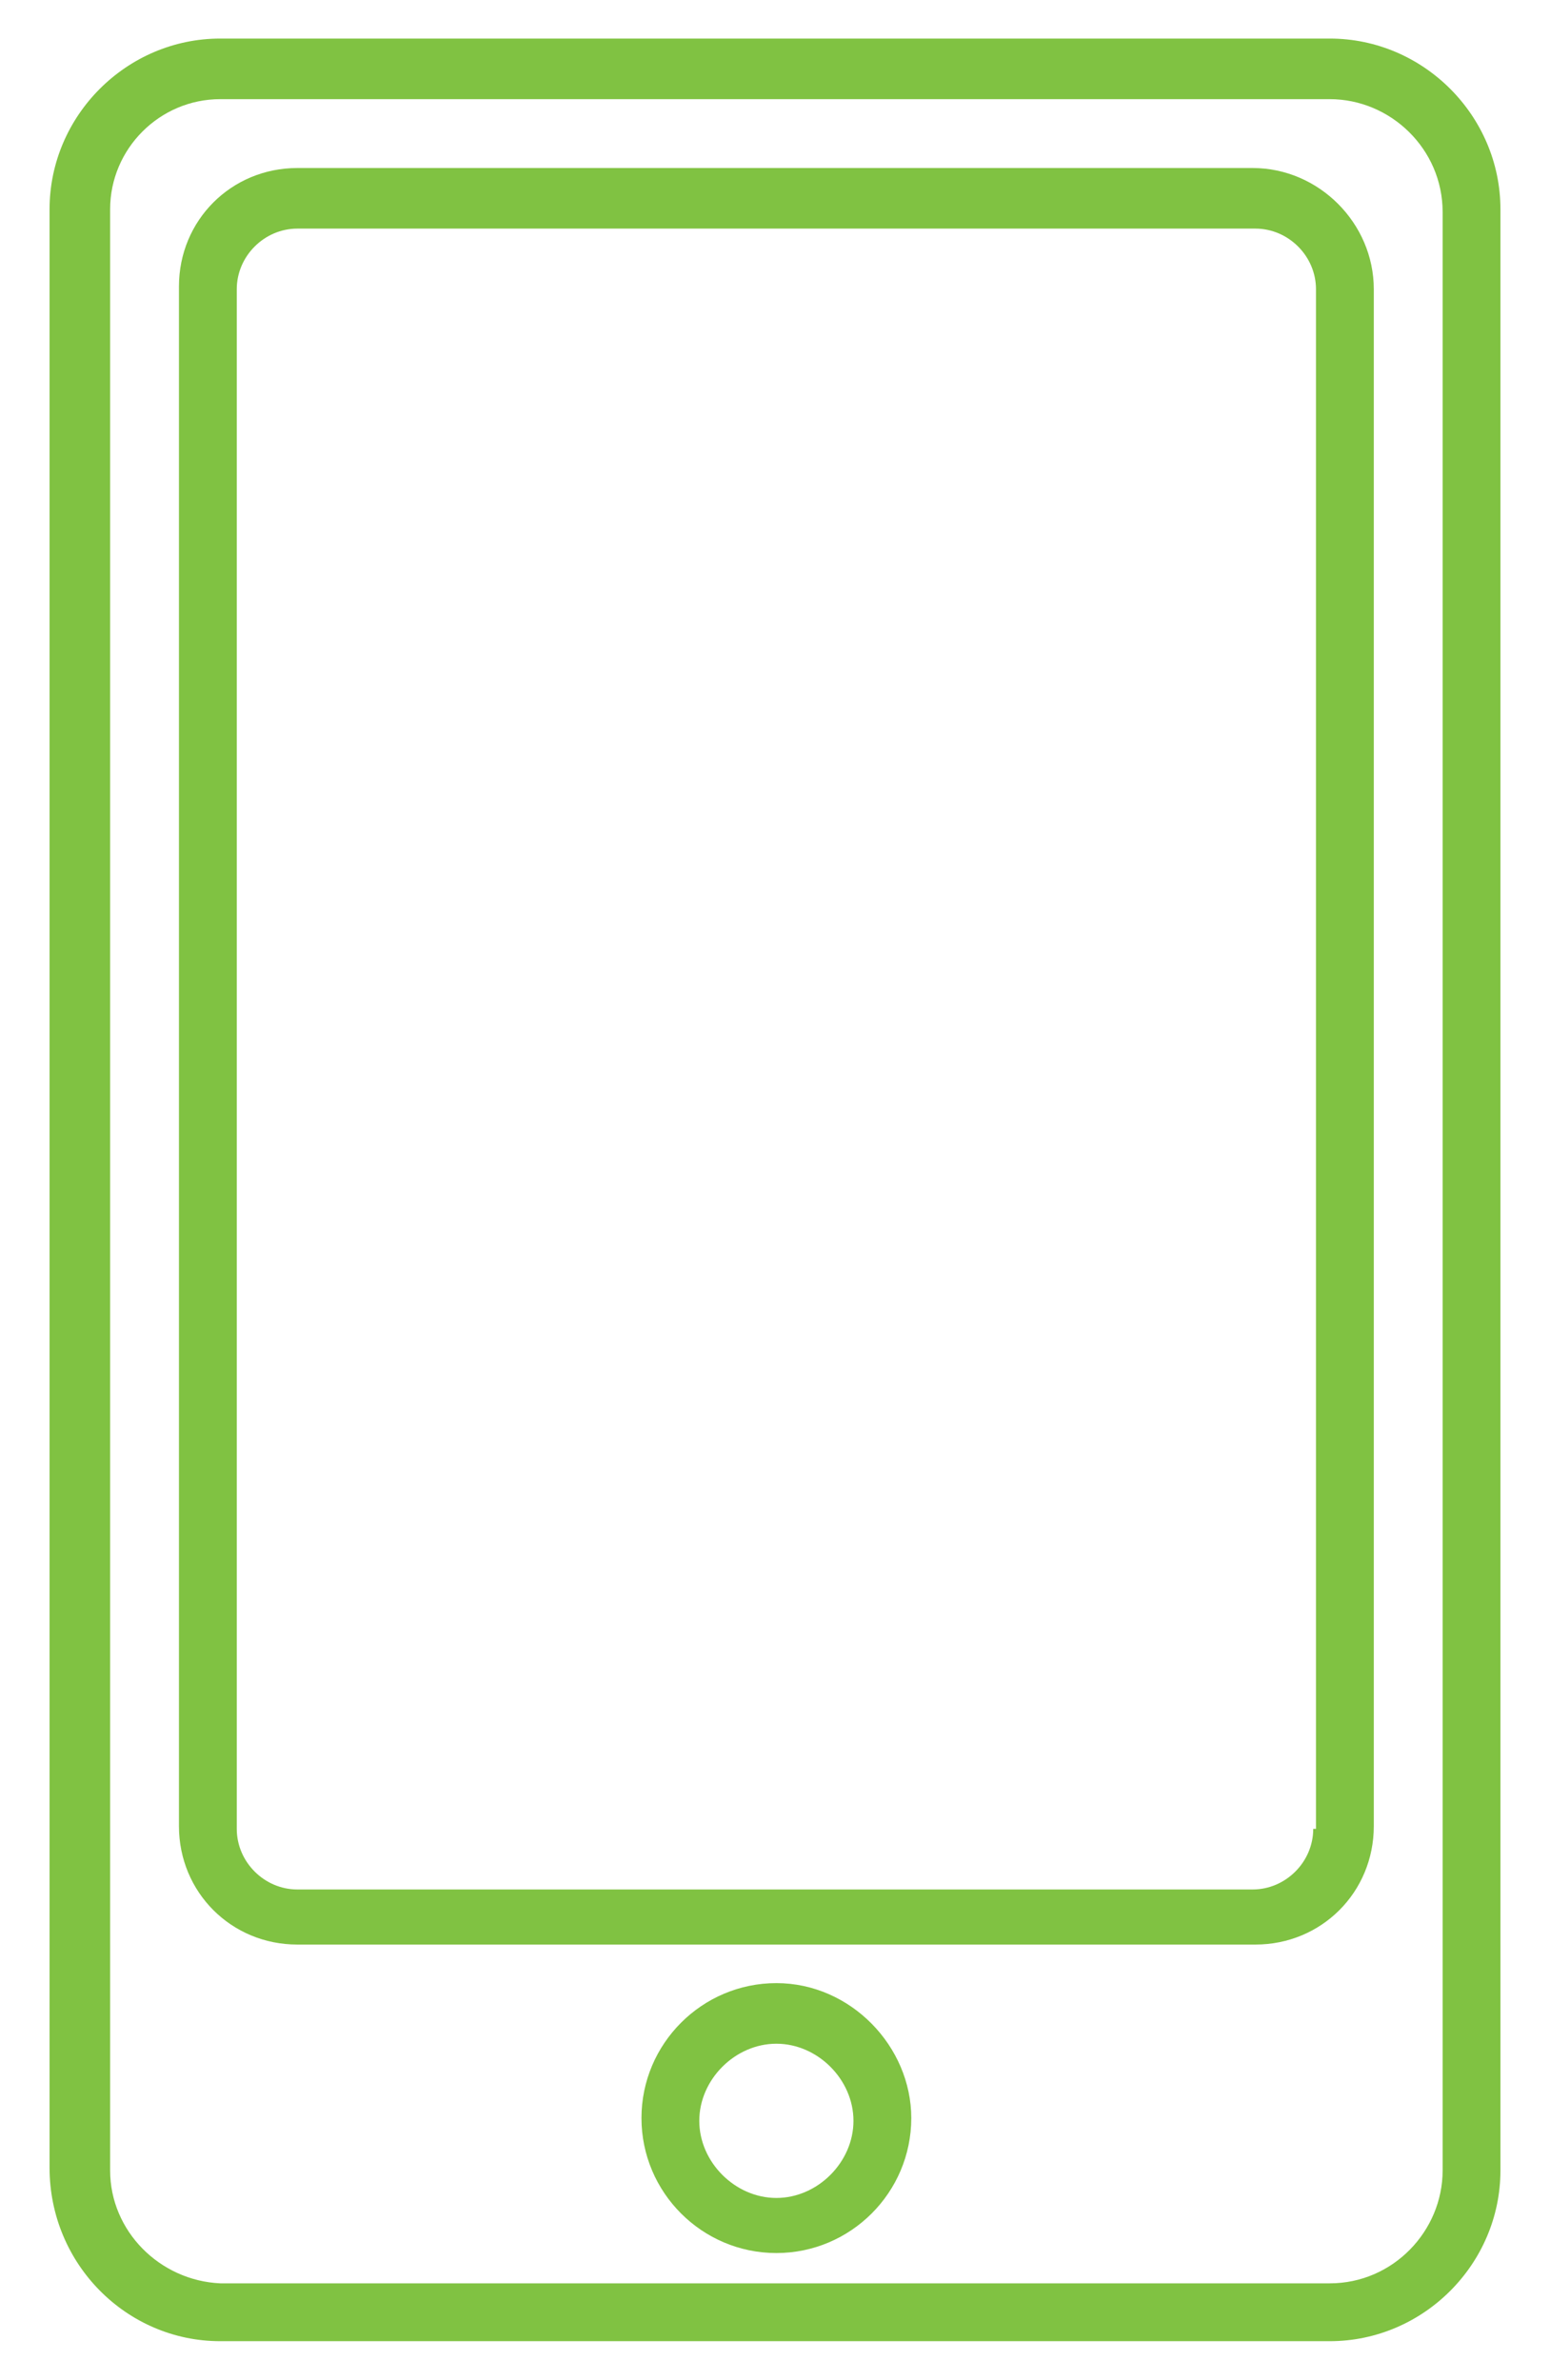 <?xml version="1.0" encoding="utf-8"?>
<!-- Generator: Adobe Illustrator 21.1.0, SVG Export Plug-In . SVG Version: 6.00 Build 0)  -->
<svg version="1.1" id="Layer_1" xmlns="http://www.w3.org/2000/svg" xmlns:xlink="http://www.w3.org/1999/xlink" x="0px" y="0px"
	 viewBox="0 0 56.3 86.4" style="enable-background:new 0 0 56.3 86.4;" xml:space="preserve">
<style type="text/css">
	.st0{fill:#80C242;}
</style>
<g>
	<path class="st0" d="M48.3,1.4H8c-3.4,0-6.2,2.8-6.2,6.2v71.1C1.8,82.2,4.6,85,8,85h40.3c3.4,0,6.2-2.8,6.2-6.2V7.6
		C54.5,4.2,51.7,1.4,48.3,1.4z M52.4,78.8c0,2.2-1.8,4.1-4.1,4.1H8C5.8,82.8,4,81,4,78.8V7.6C4,5.4,5.8,3.6,8,3.6h40.3
		c2.2,0,4.1,1.8,4.1,4.1V78.8z"/>
	<path class="st0" d="M45.5,6.1H10.8c-2.4,0-4.3,1.9-4.3,4.3v55.9c0,2.4,1.9,4.3,4.3,4.3h34.8c2.4,0,4.3-1.9,4.3-4.3V10.5
		C49.9,8.1,47.9,6.1,45.5,6.1z M47.7,66.4c0,1.2-1,2.2-2.2,2.2H10.8c-1.2,0-2.2-1-2.2-2.2V10.5c0-1.2,1-2.2,2.2-2.2h34.8
		c1.2,0,2.2,1,2.2,2.2V66.4z"/>
	<path class="st0" d="M28.2,72c-2.7,0-4.9,2.2-4.9,4.9c0,2.7,2.2,4.9,4.9,4.9s4.9-2.2,4.9-4.9C33.1,74.3,30.9,72,28.2,72z
		 M28.2,79.8c-1.5,0-2.8-1.3-2.8-2.8c0-1.5,1.3-2.8,2.8-2.8c1.5,0,2.8,1.3,2.8,2.8C31,78.5,29.7,79.8,28.2,79.8z"/>
</g>
</svg>
